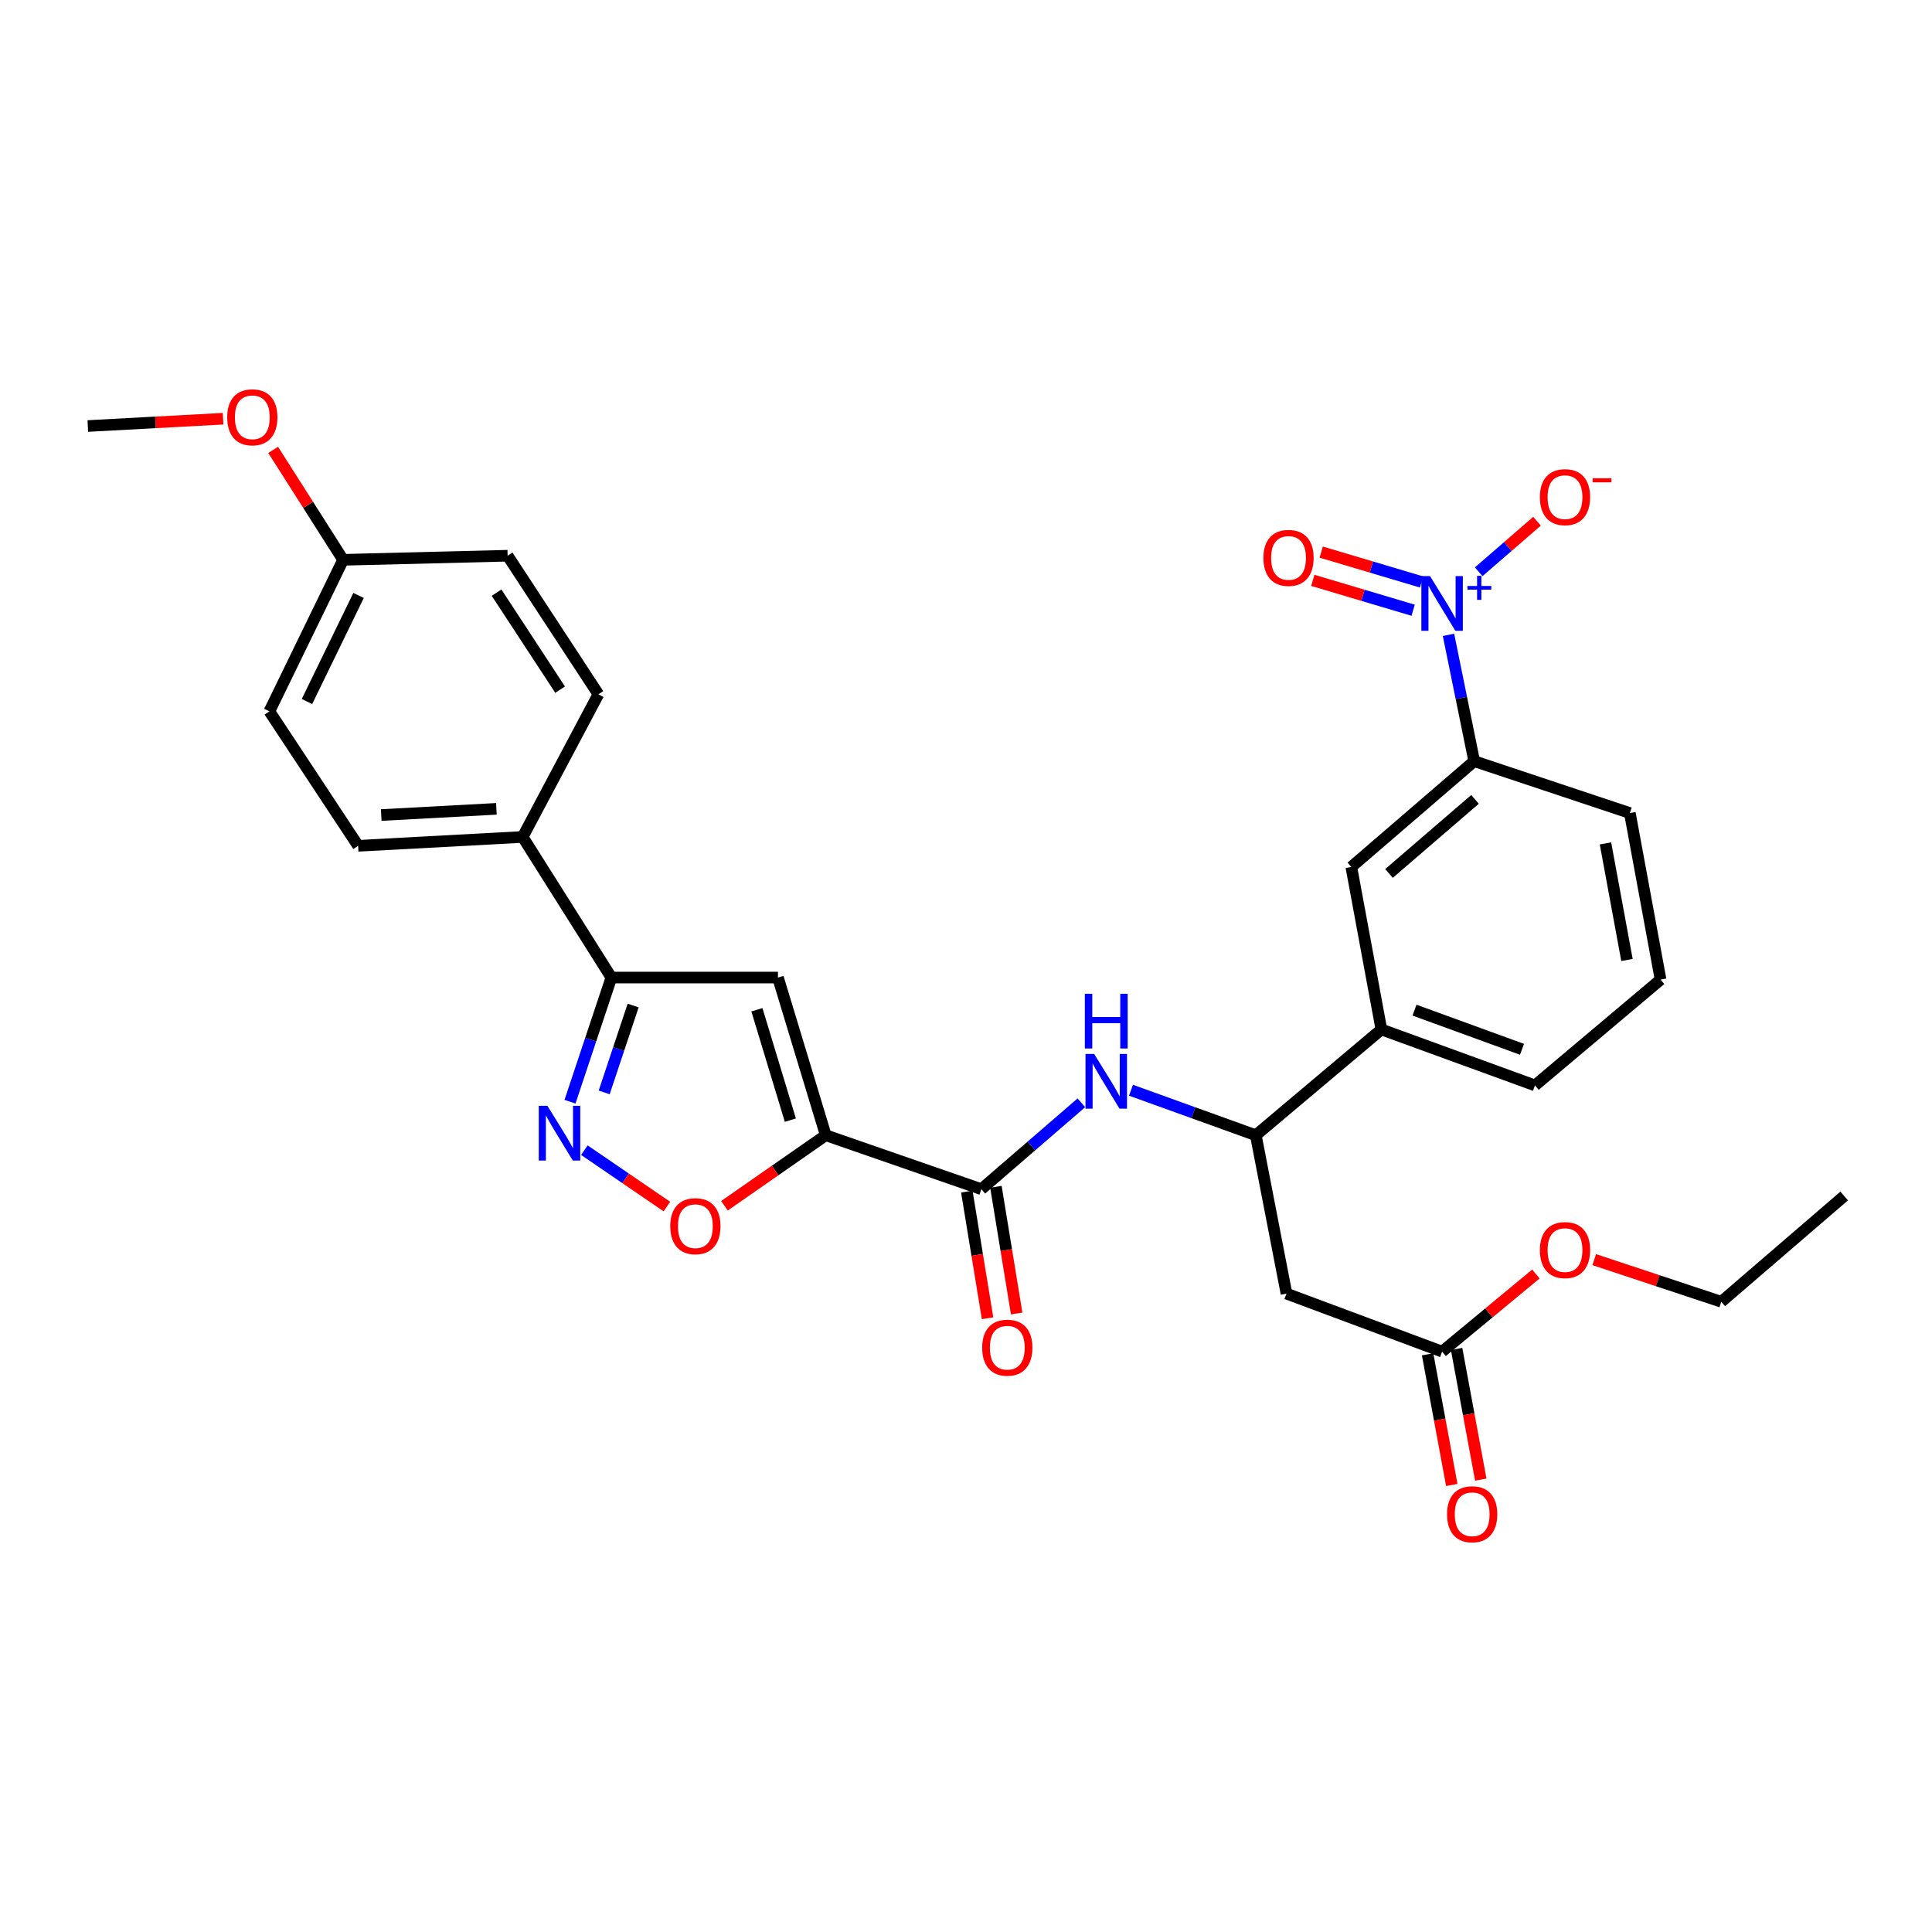 <?xml version='1.0' encoding='iso-8859-1'?>
<svg version='1.1' baseProfile='full'
              xmlns='http://www.w3.org/2000/svg'
                      xmlns:rdkit='http://www.rdkit.org/xml'
                      xmlns:xlink='http://www.w3.org/1999/xlink'
                  xml:space='preserve'
width='1000px' height='1000px' viewBox='0 0 1000 1000'>
<!-- END OF HEADER -->
<rect style='opacity:1.0;fill:#FFFFFF;stroke:none' width='1000' height='1000' x='0' y='0'> </rect>
<path class='bond-1' d='M 427.404,587.599 L 402.671,505.981' style='fill:none;fill-rule:evenodd;stroke:#000000;stroke-width:6px;stroke-linecap:butt;stroke-linejoin:miter;stroke-opacity:1' />
<path class='bond-1' d='M 409.088,579.782 L 391.775,522.65' style='fill:none;fill-rule:evenodd;stroke:#000000;stroke-width:6px;stroke-linecap:butt;stroke-linejoin:miter;stroke-opacity:1' />
<path class='bond-3' d='M 427.404,587.599 L 507.953,615.52' style='fill:none;fill-rule:evenodd;stroke:#000000;stroke-width:6px;stroke-linecap:butt;stroke-linejoin:miter;stroke-opacity:1' />
<path class='bond-4' d='M 427.404,587.599 L 401.19,605.852' style='fill:none;fill-rule:evenodd;stroke:#000000;stroke-width:6px;stroke-linecap:butt;stroke-linejoin:miter;stroke-opacity:1' />
<path class='bond-4' d='M 401.19,605.852 L 374.976,624.105' style='fill:none;fill-rule:evenodd;stroke:#FF0000;stroke-width:6px;stroke-linecap:butt;stroke-linejoin:miter;stroke-opacity:1' />
<path class='bond-0' d='M 749.738,328.599 L 756.394,361.287' style='fill:none;fill-rule:evenodd;stroke:#0000FF;stroke-width:6px;stroke-linecap:butt;stroke-linejoin:miter;stroke-opacity:1' />
<path class='bond-0' d='M 756.394,361.287 L 763.049,393.975' style='fill:none;fill-rule:evenodd;stroke:#000000;stroke-width:6px;stroke-linecap:butt;stroke-linejoin:miter;stroke-opacity:1' />
<path class='bond-13' d='M 765.374,295.944 L 780.468,282.866' style='fill:none;fill-rule:evenodd;stroke:#0000FF;stroke-width:6px;stroke-linecap:butt;stroke-linejoin:miter;stroke-opacity:1' />
<path class='bond-13' d='M 780.468,282.866 L 795.562,269.788' style='fill:none;fill-rule:evenodd;stroke:#FF0000;stroke-width:6px;stroke-linecap:butt;stroke-linejoin:miter;stroke-opacity:1' />
<path class='bond-15' d='M 735.795,301.228 L 709.826,293.497' style='fill:none;fill-rule:evenodd;stroke:#0000FF;stroke-width:6px;stroke-linecap:butt;stroke-linejoin:miter;stroke-opacity:1' />
<path class='bond-15' d='M 709.826,293.497 L 683.858,285.766' style='fill:none;fill-rule:evenodd;stroke:#FF0000;stroke-width:6px;stroke-linecap:butt;stroke-linejoin:miter;stroke-opacity:1' />
<path class='bond-15' d='M 731.44,315.856 L 705.471,308.125' style='fill:none;fill-rule:evenodd;stroke:#0000FF;stroke-width:6px;stroke-linecap:butt;stroke-linejoin:miter;stroke-opacity:1' />
<path class='bond-15' d='M 705.471,308.125 L 679.503,300.394' style='fill:none;fill-rule:evenodd;stroke:#FF0000;stroke-width:6px;stroke-linecap:butt;stroke-linejoin:miter;stroke-opacity:1' />
<path class='bond-5' d='M 402.671,505.981 L 316.449,505.981' style='fill:none;fill-rule:evenodd;stroke:#000000;stroke-width:6px;stroke-linecap:butt;stroke-linejoin:miter;stroke-opacity:1' />
<path class='bond-2' d='M 302.474,595.326 L 323.827,609.921' style='fill:none;fill-rule:evenodd;stroke:#0000FF;stroke-width:6px;stroke-linecap:butt;stroke-linejoin:miter;stroke-opacity:1' />
<path class='bond-2' d='M 323.827,609.921 L 345.181,624.515' style='fill:none;fill-rule:evenodd;stroke:#FF0000;stroke-width:6px;stroke-linecap:butt;stroke-linejoin:miter;stroke-opacity:1' />
<path class='bond-31' d='M 295.031,570.248 L 305.74,538.115' style='fill:none;fill-rule:evenodd;stroke:#0000FF;stroke-width:6px;stroke-linecap:butt;stroke-linejoin:miter;stroke-opacity:1' />
<path class='bond-31' d='M 305.74,538.115 L 316.449,505.981' style='fill:none;fill-rule:evenodd;stroke:#000000;stroke-width:6px;stroke-linecap:butt;stroke-linejoin:miter;stroke-opacity:1' />
<path class='bond-31' d='M 312.723,565.433 L 320.219,542.94' style='fill:none;fill-rule:evenodd;stroke:#0000FF;stroke-width:6px;stroke-linecap:butt;stroke-linejoin:miter;stroke-opacity:1' />
<path class='bond-31' d='M 320.219,542.94 L 327.715,520.447' style='fill:none;fill-rule:evenodd;stroke:#000000;stroke-width:6px;stroke-linecap:butt;stroke-linejoin:miter;stroke-opacity:1' />
<path class='bond-6' d='M 507.953,615.52 L 533.837,593.164' style='fill:none;fill-rule:evenodd;stroke:#000000;stroke-width:6px;stroke-linecap:butt;stroke-linejoin:miter;stroke-opacity:1' />
<path class='bond-6' d='M 533.837,593.164 L 559.721,570.807' style='fill:none;fill-rule:evenodd;stroke:#0000FF;stroke-width:6px;stroke-linecap:butt;stroke-linejoin:miter;stroke-opacity:1' />
<path class='bond-16' d='M 500.422,616.753 L 505.791,649.538' style='fill:none;fill-rule:evenodd;stroke:#000000;stroke-width:6px;stroke-linecap:butt;stroke-linejoin:miter;stroke-opacity:1' />
<path class='bond-16' d='M 505.791,649.538 L 511.16,682.322' style='fill:none;fill-rule:evenodd;stroke:#FF0000;stroke-width:6px;stroke-linecap:butt;stroke-linejoin:miter;stroke-opacity:1' />
<path class='bond-16' d='M 515.484,614.287 L 520.852,647.071' style='fill:none;fill-rule:evenodd;stroke:#000000;stroke-width:6px;stroke-linecap:butt;stroke-linejoin:miter;stroke-opacity:1' />
<path class='bond-16' d='M 520.852,647.071 L 526.221,679.856' style='fill:none;fill-rule:evenodd;stroke:#FF0000;stroke-width:6px;stroke-linecap:butt;stroke-linejoin:miter;stroke-opacity:1' />
<path class='bond-14' d='M 316.449,505.981 L 270.527,433.207' style='fill:none;fill-rule:evenodd;stroke:#000000;stroke-width:6px;stroke-linecap:butt;stroke-linejoin:miter;stroke-opacity:1' />
<path class='bond-8' d='M 585.393,564.301 L 617.697,575.95' style='fill:none;fill-rule:evenodd;stroke:#0000FF;stroke-width:6px;stroke-linecap:butt;stroke-linejoin:miter;stroke-opacity:1' />
<path class='bond-8' d='M 617.697,575.95 L 650,587.599' style='fill:none;fill-rule:evenodd;stroke:#000000;stroke-width:6px;stroke-linecap:butt;stroke-linejoin:miter;stroke-opacity:1' />
<path class='bond-7' d='M 665.881,669.573 L 650,587.599' style='fill:none;fill-rule:evenodd;stroke:#000000;stroke-width:6px;stroke-linecap:butt;stroke-linejoin:miter;stroke-opacity:1' />
<path class='bond-10' d='M 665.881,669.573 L 746.431,699.597' style='fill:none;fill-rule:evenodd;stroke:#000000;stroke-width:6px;stroke-linecap:butt;stroke-linejoin:miter;stroke-opacity:1' />
<path class='bond-11' d='M 650,587.599 L 715,532.842' style='fill:none;fill-rule:evenodd;stroke:#000000;stroke-width:6px;stroke-linecap:butt;stroke-linejoin:miter;stroke-opacity:1' />
<path class='bond-9' d='M 763.049,393.975 L 699.441,448.749' style='fill:none;fill-rule:evenodd;stroke:#000000;stroke-width:6px;stroke-linecap:butt;stroke-linejoin:miter;stroke-opacity:1' />
<path class='bond-9' d='M 763.467,413.756 L 718.941,452.098' style='fill:none;fill-rule:evenodd;stroke:#000000;stroke-width:6px;stroke-linecap:butt;stroke-linejoin:miter;stroke-opacity:1' />
<path class='bond-33' d='M 763.049,393.975 L 843.608,420.836' style='fill:none;fill-rule:evenodd;stroke:#000000;stroke-width:6px;stroke-linecap:butt;stroke-linejoin:miter;stroke-opacity:1' />
<path class='bond-17' d='M 738.927,700.985 L 745.184,734.803' style='fill:none;fill-rule:evenodd;stroke:#000000;stroke-width:6px;stroke-linecap:butt;stroke-linejoin:miter;stroke-opacity:1' />
<path class='bond-17' d='M 745.184,734.803 L 751.441,768.621' style='fill:none;fill-rule:evenodd;stroke:#FF0000;stroke-width:6px;stroke-linecap:butt;stroke-linejoin:miter;stroke-opacity:1' />
<path class='bond-17' d='M 753.934,698.209 L 760.191,732.026' style='fill:none;fill-rule:evenodd;stroke:#000000;stroke-width:6px;stroke-linecap:butt;stroke-linejoin:miter;stroke-opacity:1' />
<path class='bond-17' d='M 760.191,732.026 L 766.448,765.844' style='fill:none;fill-rule:evenodd;stroke:#FF0000;stroke-width:6px;stroke-linecap:butt;stroke-linejoin:miter;stroke-opacity:1' />
<path class='bond-21' d='M 746.431,699.597 L 770.703,679.511' style='fill:none;fill-rule:evenodd;stroke:#000000;stroke-width:6px;stroke-linecap:butt;stroke-linejoin:miter;stroke-opacity:1' />
<path class='bond-21' d='M 770.703,679.511 L 794.975,659.426' style='fill:none;fill-rule:evenodd;stroke:#FF0000;stroke-width:6px;stroke-linecap:butt;stroke-linejoin:miter;stroke-opacity:1' />
<path class='bond-12' d='M 715,532.842 L 699.441,448.749' style='fill:none;fill-rule:evenodd;stroke:#000000;stroke-width:6px;stroke-linecap:butt;stroke-linejoin:miter;stroke-opacity:1' />
<path class='bond-26' d='M 715,532.842 L 794.489,561.806' style='fill:none;fill-rule:evenodd;stroke:#000000;stroke-width:6px;stroke-linecap:butt;stroke-linejoin:miter;stroke-opacity:1' />
<path class='bond-26' d='M 732.148,522.847 L 787.791,543.122' style='fill:none;fill-rule:evenodd;stroke:#000000;stroke-width:6px;stroke-linecap:butt;stroke-linejoin:miter;stroke-opacity:1' />
<path class='bond-18' d='M 270.527,433.207 L 185.373,437.794' style='fill:none;fill-rule:evenodd;stroke:#000000;stroke-width:6px;stroke-linecap:butt;stroke-linejoin:miter;stroke-opacity:1' />
<path class='bond-18' d='M 256.933,418.655 L 197.325,421.866' style='fill:none;fill-rule:evenodd;stroke:#000000;stroke-width:6px;stroke-linecap:butt;stroke-linejoin:miter;stroke-opacity:1' />
<path class='bond-19' d='M 270.527,433.207 L 309.733,359.364' style='fill:none;fill-rule:evenodd;stroke:#000000;stroke-width:6px;stroke-linecap:butt;stroke-linejoin:miter;stroke-opacity:1' />
<path class='bond-23' d='M 185.373,437.794 L 139.435,368.199' style='fill:none;fill-rule:evenodd;stroke:#000000;stroke-width:6px;stroke-linecap:butt;stroke-linejoin:miter;stroke-opacity:1' />
<path class='bond-22' d='M 309.733,359.364 L 262.743,287.641' style='fill:none;fill-rule:evenodd;stroke:#000000;stroke-width:6px;stroke-linecap:butt;stroke-linejoin:miter;stroke-opacity:1' />
<path class='bond-22' d='M 289.919,356.969 L 257.026,306.763' style='fill:none;fill-rule:evenodd;stroke:#000000;stroke-width:6px;stroke-linecap:butt;stroke-linejoin:miter;stroke-opacity:1' />
<path class='bond-20' d='M 177.59,289.761 L 262.743,287.641' style='fill:none;fill-rule:evenodd;stroke:#000000;stroke-width:6px;stroke-linecap:butt;stroke-linejoin:miter;stroke-opacity:1' />
<path class='bond-24' d='M 177.59,289.761 L 159.487,261.309' style='fill:none;fill-rule:evenodd;stroke:#000000;stroke-width:6px;stroke-linecap:butt;stroke-linejoin:miter;stroke-opacity:1' />
<path class='bond-24' d='M 159.487,261.309 L 141.384,232.858' style='fill:none;fill-rule:evenodd;stroke:#FF0000;stroke-width:6px;stroke-linecap:butt;stroke-linejoin:miter;stroke-opacity:1' />
<path class='bond-32' d='M 177.59,289.761 L 139.435,368.199' style='fill:none;fill-rule:evenodd;stroke:#000000;stroke-width:6px;stroke-linecap:butt;stroke-linejoin:miter;stroke-opacity:1' />
<path class='bond-32' d='M 185.591,308.202 L 158.882,363.109' style='fill:none;fill-rule:evenodd;stroke:#000000;stroke-width:6px;stroke-linecap:butt;stroke-linejoin:miter;stroke-opacity:1' />
<path class='bond-28' d='M 825.17,651.981 L 858.054,662.892' style='fill:none;fill-rule:evenodd;stroke:#FF0000;stroke-width:6px;stroke-linecap:butt;stroke-linejoin:miter;stroke-opacity:1' />
<path class='bond-28' d='M 858.054,662.892 L 890.937,673.804' style='fill:none;fill-rule:evenodd;stroke:#000000;stroke-width:6px;stroke-linecap:butt;stroke-linejoin:miter;stroke-opacity:1' />
<path class='bond-29' d='M 115.468,216.728 L 80.461,218.621' style='fill:none;fill-rule:evenodd;stroke:#FF0000;stroke-width:6px;stroke-linecap:butt;stroke-linejoin:miter;stroke-opacity:1' />
<path class='bond-29' d='M 80.461,218.621 L 45.455,220.513' style='fill:none;fill-rule:evenodd;stroke:#000000;stroke-width:6px;stroke-linecap:butt;stroke-linejoin:miter;stroke-opacity:1' />
<path class='bond-25' d='M 843.608,420.836 L 859.514,507.041' style='fill:none;fill-rule:evenodd;stroke:#000000;stroke-width:6px;stroke-linecap:butt;stroke-linejoin:miter;stroke-opacity:1' />
<path class='bond-25' d='M 830.985,436.536 L 842.119,496.88' style='fill:none;fill-rule:evenodd;stroke:#000000;stroke-width:6px;stroke-linecap:butt;stroke-linejoin:miter;stroke-opacity:1' />
<path class='bond-27' d='M 794.489,561.806 L 859.514,507.041' style='fill:none;fill-rule:evenodd;stroke:#000000;stroke-width:6px;stroke-linecap:butt;stroke-linejoin:miter;stroke-opacity:1' />
<path class='bond-30' d='M 890.937,673.804 L 954.545,619.047' style='fill:none;fill-rule:evenodd;stroke:#000000;stroke-width:6px;stroke-linecap:butt;stroke-linejoin:miter;stroke-opacity:1' />
<path  class='atom-1' d='M 740.171 298.197
L 749.451 313.197
Q 750.371 314.677, 751.851 317.357
Q 753.331 320.037, 753.411 320.197
L 753.411 298.197
L 757.171 298.197
L 757.171 326.517
L 753.291 326.517
L 743.331 310.117
Q 742.171 308.197, 740.931 305.997
Q 739.731 303.797, 739.371 303.117
L 739.371 326.517
L 735.691 326.517
L 735.691 298.197
L 740.171 298.197
' fill='#0000FF'/>
<path  class='atom-1' d='M 759.547 303.302
L 764.536 303.302
L 764.536 298.048
L 766.754 298.048
L 766.754 303.302
L 771.876 303.302
L 771.876 305.203
L 766.754 305.203
L 766.754 310.483
L 764.536 310.483
L 764.536 305.203
L 759.547 305.203
L 759.547 303.302
' fill='#0000FF'/>
<path  class='atom-3' d='M 283.345 572.371
L 292.625 587.371
Q 293.545 588.851, 295.025 591.531
Q 296.505 594.211, 296.585 594.371
L 296.585 572.371
L 300.345 572.371
L 300.345 600.691
L 296.465 600.691
L 286.505 584.291
Q 285.345 582.371, 284.105 580.171
Q 282.905 577.971, 282.545 577.291
L 282.545 600.691
L 278.865 600.691
L 278.865 572.371
L 283.345 572.371
' fill='#0000FF'/>
<path  class='atom-5' d='M 346.92 634.669
Q 346.92 627.869, 350.28 624.069
Q 353.64 620.269, 359.92 620.269
Q 366.2 620.269, 369.56 624.069
Q 372.92 627.869, 372.92 634.669
Q 372.92 641.549, 369.52 645.469
Q 366.12 649.349, 359.92 649.349
Q 353.68 649.349, 350.28 645.469
Q 346.92 641.589, 346.92 634.669
M 359.92 646.149
Q 364.24 646.149, 366.56 643.269
Q 368.92 640.349, 368.92 634.669
Q 368.92 629.109, 366.56 626.309
Q 364.24 623.469, 359.92 623.469
Q 355.6 623.469, 353.24 626.269
Q 350.92 629.069, 350.92 634.669
Q 350.92 640.389, 353.24 643.269
Q 355.6 646.149, 359.92 646.149
' fill='#FF0000'/>
<path  class='atom-7' d='M 566.336 545.526
L 575.616 560.526
Q 576.536 562.006, 578.016 564.686
Q 579.496 567.366, 579.576 567.526
L 579.576 545.526
L 583.336 545.526
L 583.336 573.846
L 579.456 573.846
L 569.496 557.446
Q 568.336 555.526, 567.096 553.326
Q 565.896 551.126, 565.536 550.446
L 565.536 573.846
L 561.856 573.846
L 561.856 545.526
L 566.336 545.526
' fill='#0000FF'/>
<path  class='atom-7' d='M 561.516 514.374
L 565.356 514.374
L 565.356 526.414
L 579.836 526.414
L 579.836 514.374
L 583.676 514.374
L 583.676 542.694
L 579.836 542.694
L 579.836 529.614
L 565.356 529.614
L 565.356 542.694
L 561.516 542.694
L 561.516 514.374
' fill='#0000FF'/>
<path  class='atom-14' d='M 797.04 257.324
Q 797.04 250.524, 800.4 246.724
Q 803.76 242.924, 810.04 242.924
Q 816.32 242.924, 819.68 246.724
Q 823.04 250.524, 823.04 257.324
Q 823.04 264.204, 819.64 268.124
Q 816.24 272.004, 810.04 272.004
Q 803.8 272.004, 800.4 268.124
Q 797.04 264.244, 797.04 257.324
M 810.04 268.804
Q 814.36 268.804, 816.68 265.924
Q 819.04 263.004, 819.04 257.324
Q 819.04 251.764, 816.68 248.964
Q 814.36 246.124, 810.04 246.124
Q 805.72 246.124, 803.36 248.924
Q 801.04 251.724, 801.04 257.324
Q 801.04 263.044, 803.36 265.924
Q 805.72 268.804, 810.04 268.804
' fill='#FF0000'/>
<path  class='atom-14' d='M 824.36 247.546
L 834.048 247.546
L 834.048 249.658
L 824.36 249.658
L 824.36 247.546
' fill='#FF0000'/>
<path  class='atom-16' d='M 653.941 288.772
Q 653.941 281.972, 657.301 278.172
Q 660.661 274.372, 666.941 274.372
Q 673.221 274.372, 676.581 278.172
Q 679.941 281.972, 679.941 288.772
Q 679.941 295.652, 676.541 299.572
Q 673.141 303.452, 666.941 303.452
Q 660.701 303.452, 657.301 299.572
Q 653.941 295.692, 653.941 288.772
M 666.941 300.252
Q 671.261 300.252, 673.581 297.372
Q 675.941 294.452, 675.941 288.772
Q 675.941 283.212, 673.581 280.412
Q 671.261 277.572, 666.941 277.572
Q 662.621 277.572, 660.261 280.372
Q 657.941 283.172, 657.941 288.772
Q 657.941 294.492, 660.261 297.372
Q 662.621 300.252, 666.941 300.252
' fill='#FF0000'/>
<path  class='atom-17' d='M 508.375 697.566
Q 508.375 690.766, 511.735 686.966
Q 515.095 683.166, 521.375 683.166
Q 527.655 683.166, 531.015 686.966
Q 534.375 690.766, 534.375 697.566
Q 534.375 704.446, 530.975 708.366
Q 527.575 712.246, 521.375 712.246
Q 515.135 712.246, 511.735 708.366
Q 508.375 704.486, 508.375 697.566
M 521.375 709.046
Q 525.695 709.046, 528.015 706.166
Q 530.375 703.246, 530.375 697.566
Q 530.375 692.006, 528.015 689.206
Q 525.695 686.366, 521.375 686.366
Q 517.055 686.366, 514.695 689.166
Q 512.375 691.966, 512.375 697.566
Q 512.375 703.286, 514.695 706.166
Q 517.055 709.046, 521.375 709.046
' fill='#FF0000'/>
<path  class='atom-18' d='M 748.99 783.771
Q 748.99 776.971, 752.35 773.171
Q 755.71 769.371, 761.99 769.371
Q 768.27 769.371, 771.63 773.171
Q 774.99 776.971, 774.99 783.771
Q 774.99 790.651, 771.59 794.571
Q 768.19 798.451, 761.99 798.451
Q 755.75 798.451, 752.35 794.571
Q 748.99 790.691, 748.99 783.771
M 761.99 795.251
Q 766.31 795.251, 768.63 792.371
Q 770.99 789.451, 770.99 783.771
Q 770.99 778.211, 768.63 775.411
Q 766.31 772.571, 761.99 772.571
Q 757.67 772.571, 755.31 775.371
Q 752.99 778.171, 752.99 783.771
Q 752.99 789.491, 755.31 792.371
Q 757.67 795.251, 761.99 795.251
' fill='#FF0000'/>
<path  class='atom-22' d='M 797.04 647.04
Q 797.04 640.24, 800.4 636.44
Q 803.76 632.64, 810.04 632.64
Q 816.32 632.64, 819.68 636.44
Q 823.04 640.24, 823.04 647.04
Q 823.04 653.92, 819.64 657.84
Q 816.24 661.72, 810.04 661.72
Q 803.8 661.72, 800.4 657.84
Q 797.04 653.96, 797.04 647.04
M 810.04 658.52
Q 814.36 658.52, 816.68 655.64
Q 819.04 652.72, 819.04 647.04
Q 819.04 641.48, 816.68 638.68
Q 814.36 635.84, 810.04 635.84
Q 805.72 635.84, 803.36 638.64
Q 801.04 641.44, 801.04 647.04
Q 801.04 652.76, 803.36 655.64
Q 805.72 658.52, 810.04 658.52
' fill='#FF0000'/>
<path  class='atom-25' d='M 117.6 215.989
Q 117.6 209.189, 120.96 205.389
Q 124.32 201.589, 130.6 201.589
Q 136.88 201.589, 140.24 205.389
Q 143.6 209.189, 143.6 215.989
Q 143.6 222.869, 140.2 226.789
Q 136.8 230.669, 130.6 230.669
Q 124.36 230.669, 120.96 226.789
Q 117.6 222.909, 117.6 215.989
M 130.6 227.469
Q 134.92 227.469, 137.24 224.589
Q 139.6 221.669, 139.6 215.989
Q 139.6 210.429, 137.24 207.629
Q 134.92 204.789, 130.6 204.789
Q 126.28 204.789, 123.92 207.589
Q 121.6 210.389, 121.6 215.989
Q 121.6 221.709, 123.92 224.589
Q 126.28 227.469, 130.6 227.469
' fill='#FF0000'/>
</svg>
